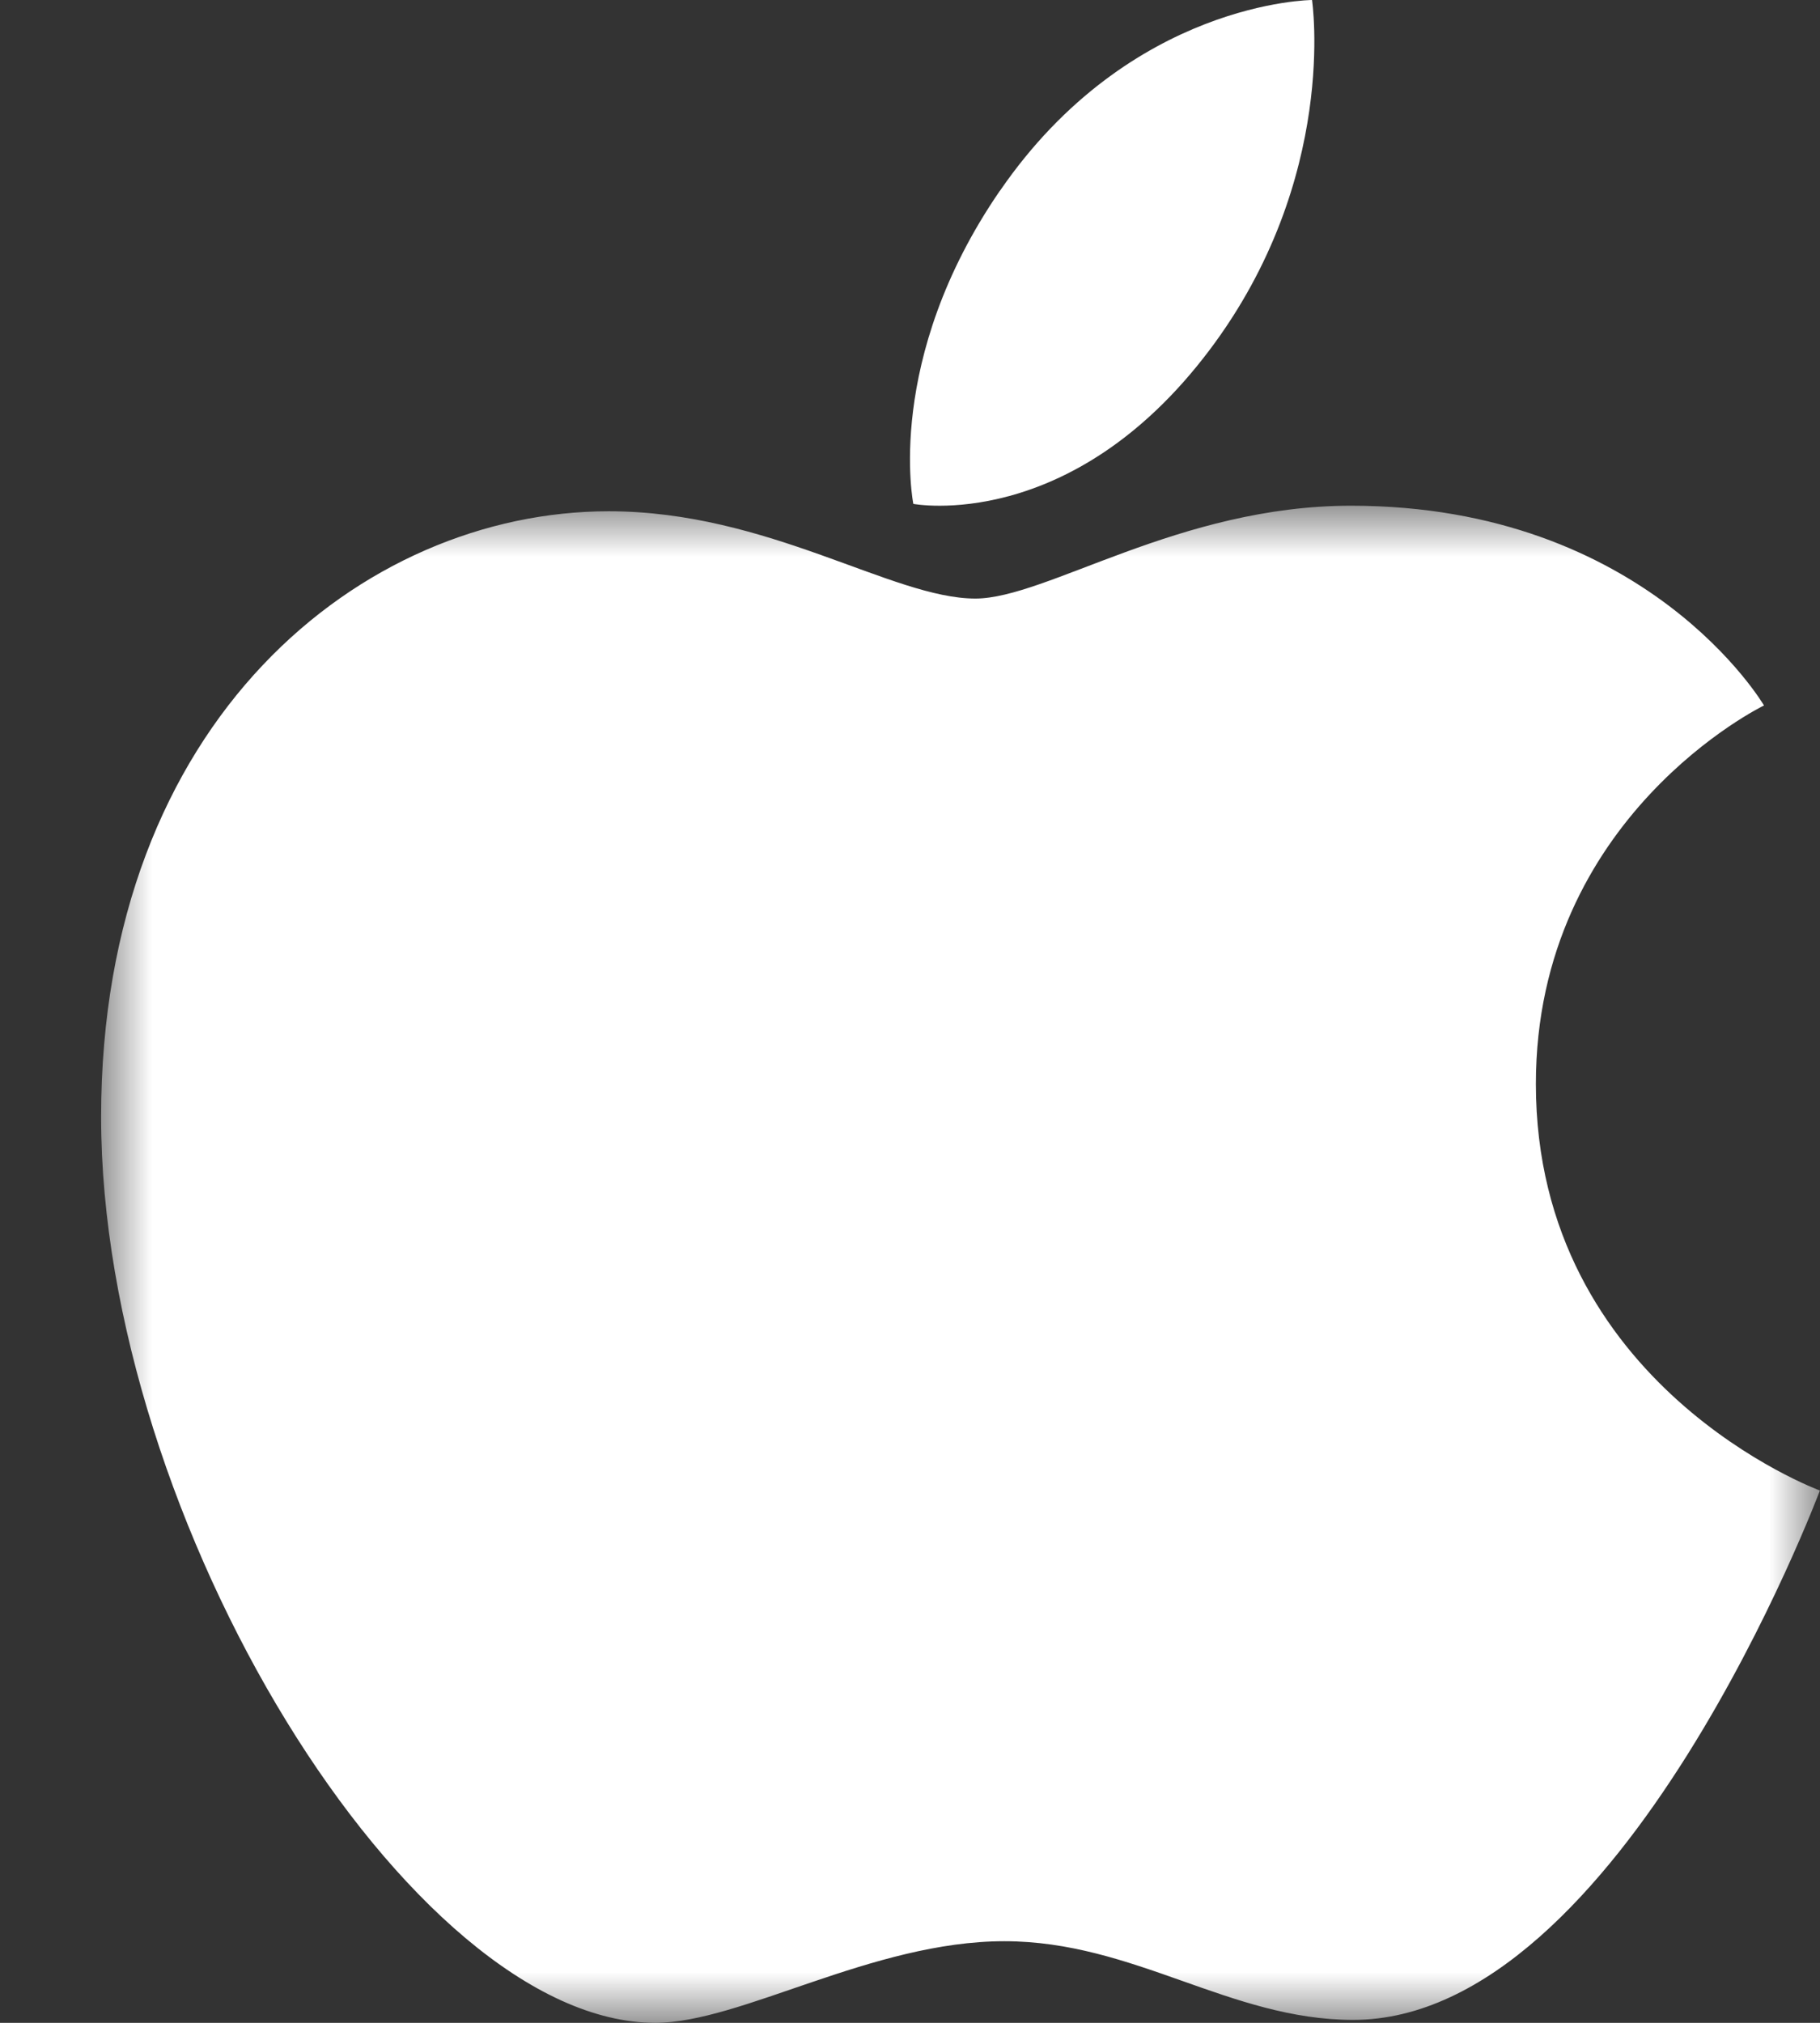 <svg width="18" height="20" viewBox="0 0 18 20" xmlns="http://www.w3.org/2000/svg" xmlns:xlink="http://www.w3.org/1999/xlink">
    <rect x="0" y="0" width="18" height="20" fill="#333333" stroke="none"/>
    <defs>
        <path id="682arr2rza" d="M0 0h17v15H0z"/>
    </defs>
    <g fill="none" fill-rule="evenodd">
        <path d="M9.89 1.886C11.18.009 12.976 0 12.976 0s.267 1.764-1.016 3.464C10.59 5.28 9.033 4.982 9.033 4.982s-.292-1.427.856-3.096" fill="#FFF"/>
        <g transform="translate(1 5)">
            <mask id="tsvi4okbmb" fill="#fff">
                <use xlink:href="#682arr2rza"/>
            </mask>
            <path d="M8.646.918C9.35.918 10.659 0 12.362 0c2.93 0 4.084 1.975 4.084 1.975S14.19 3.067 14.19 5.717c0 2.989 2.809 4.02 2.809 4.02s-1.964 5.234-4.616 5.234c-1.219 0-2.166-.778-3.45-.778-1.308 0-2.606.807-3.452.807C3.06 15 0 10.034 0 6.043 0 2.115 2.59.055 5.02.055c1.58 0 2.805.863 3.626.863" fill="#FFF" mask="url(#tsvi4okbmb)"/>
        </g>
    </g>
</svg>

